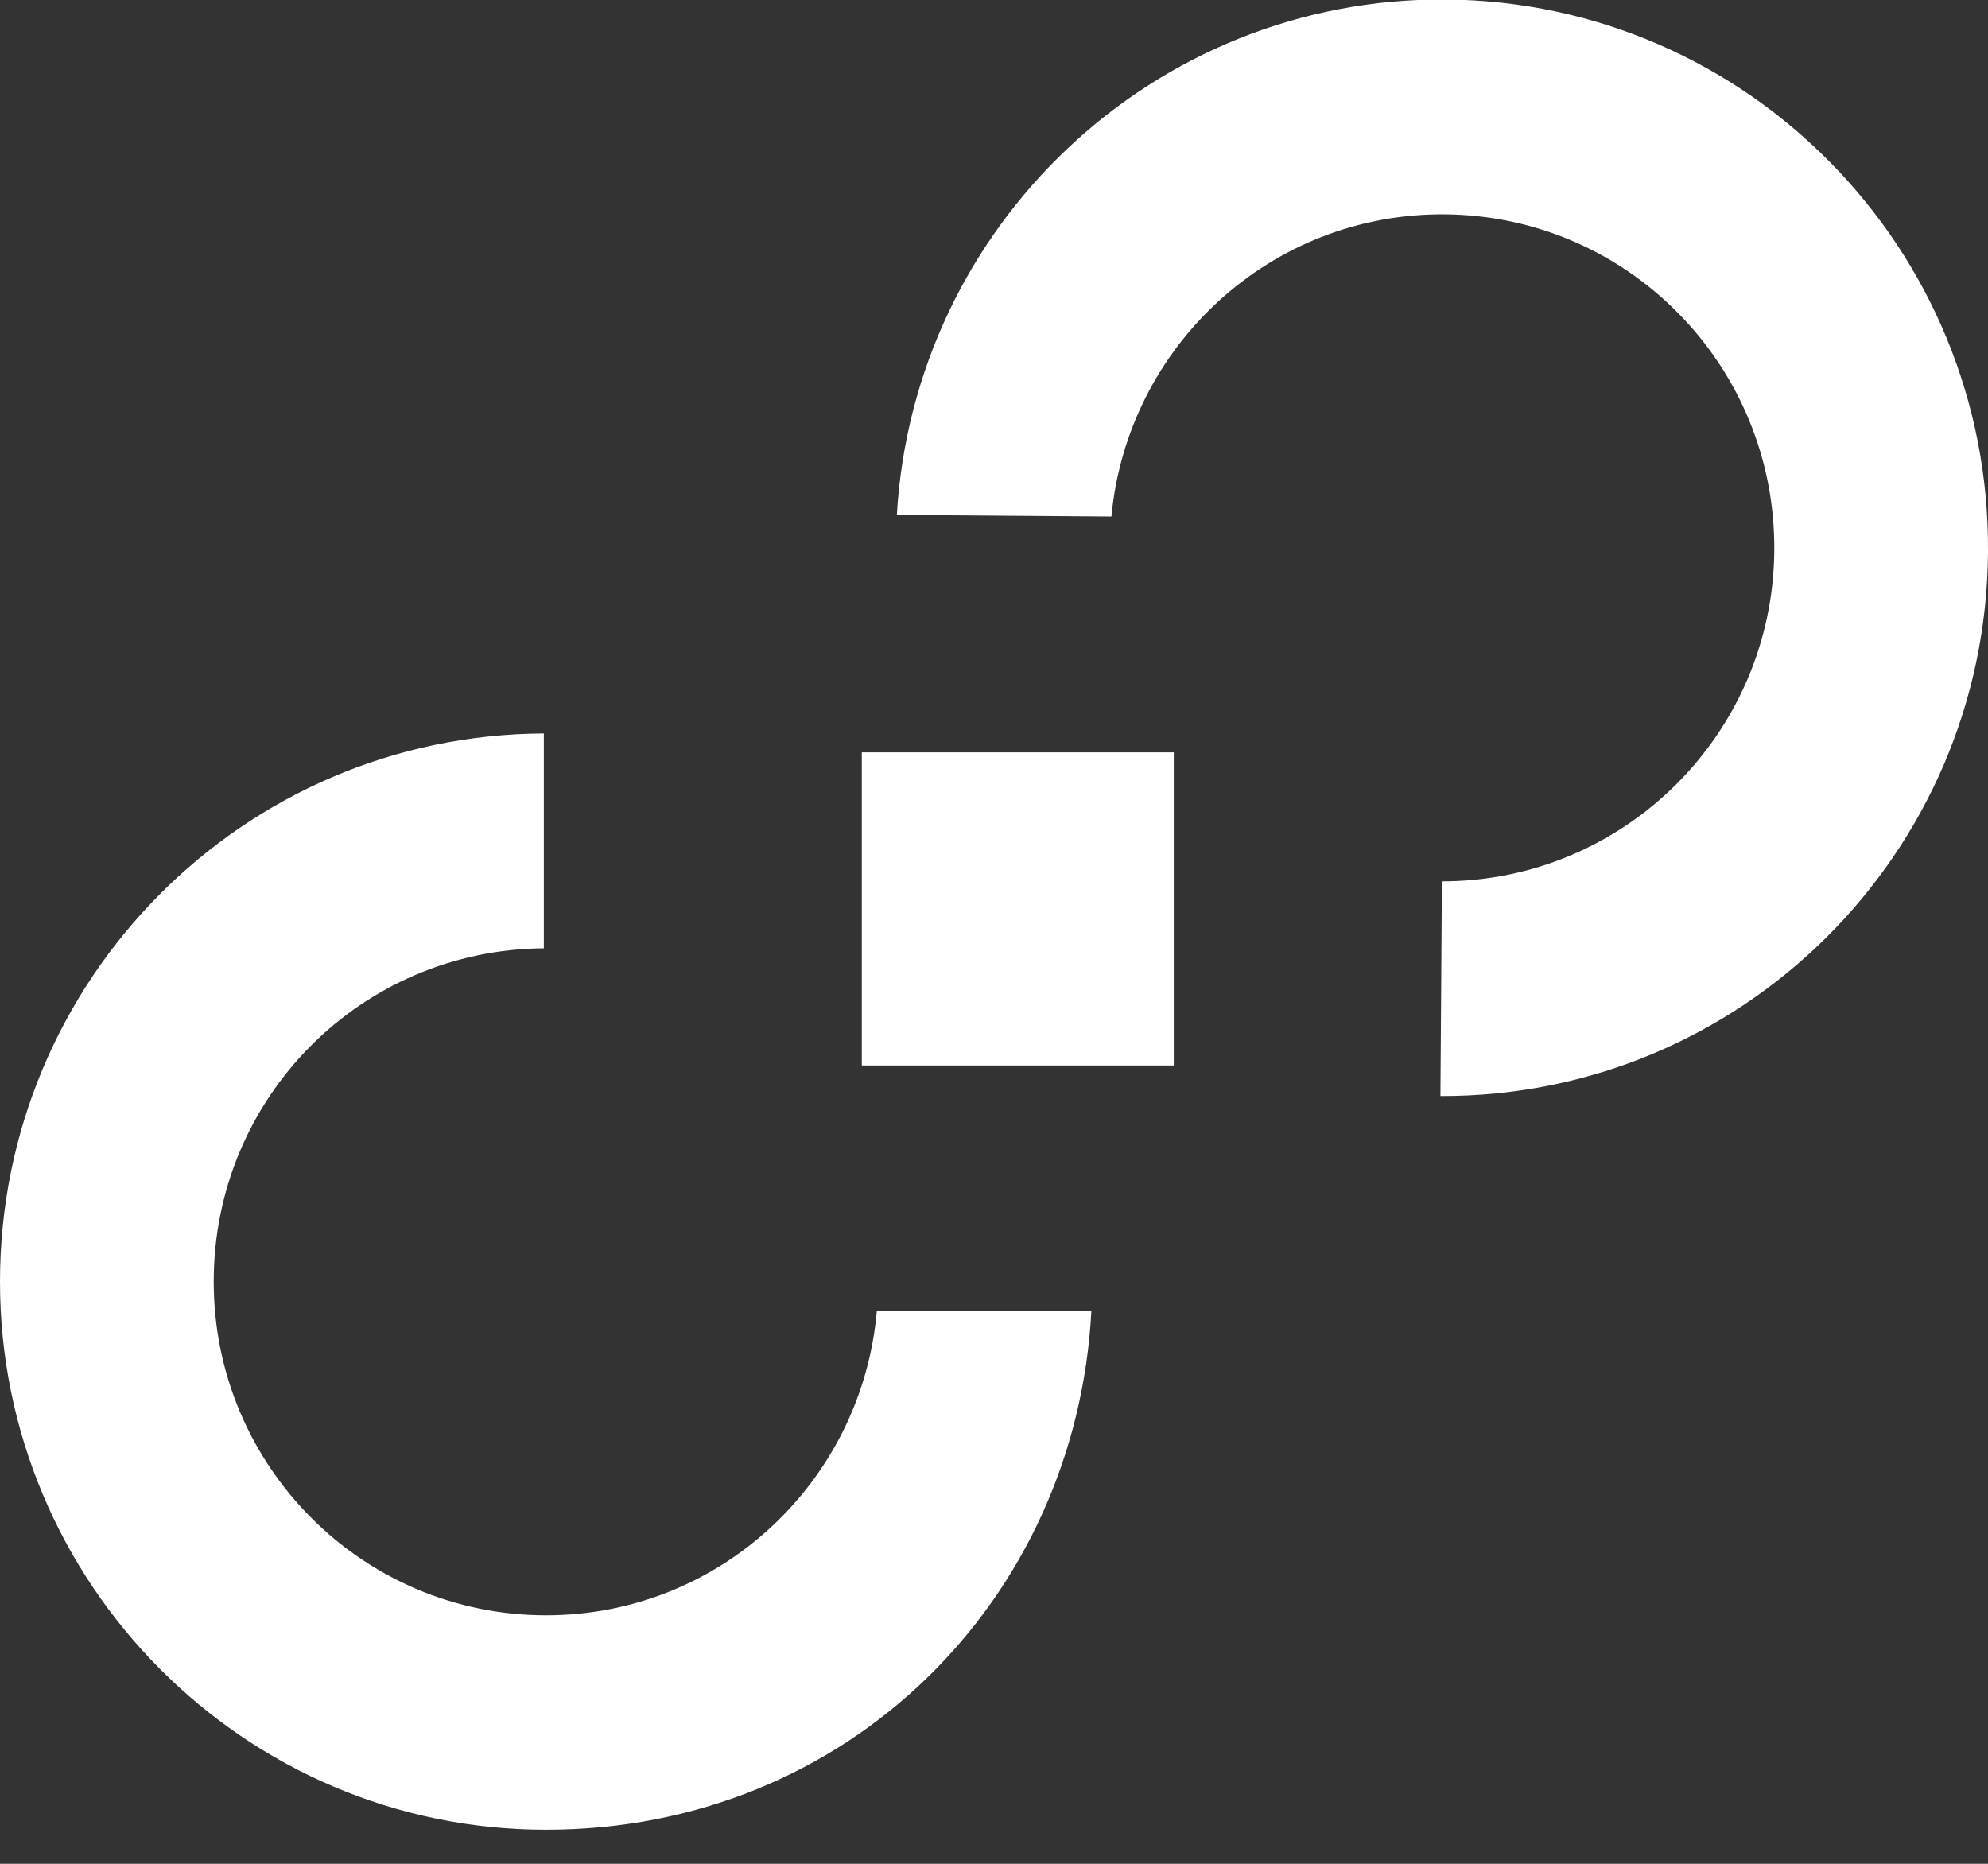 <svg width="16" height="15" viewBox="0 0 16 15" fill="none" xmlns="http://www.w3.org/2000/svg">
<rect x="0" y="0" width="16" height="15" fill="#333333" stroke="none"/>
<g clip-path="url(#clip0_417_8040)">
<path d="M7.057 10.55C6.938 11.924 5.794 13 4.395 13C2.917 13 1.72 11.798 1.72 10.315C1.72 8.832 2.907 7.642 4.377 7.632V5.903C1.959 5.913 0 7.885 0 10.315C0 12.744 1.967 14.726 4.395 14.726C6.823 14.726 8.663 12.876 8.784 10.547H7.057V10.55Z" fill="white"/>
<path d="M8.945 4.157C9.074 2.785 10.226 1.715 11.625 1.725C13.103 1.735 14.29 2.945 14.28 4.428C14.27 5.903 13.073 7.093 11.605 7.093L11.593 8.821C14.011 8.829 15.985 6.873 16 4.44C16.017 2.003 14.063 0.014 11.636 -0.004C9.286 -0.021 7.354 1.816 7.218 4.144L8.945 4.157Z" fill="white"/>
<path d="M9.447 6.055H6.936V8.575H9.447V6.055Z" fill="white"/>
</g>
<defs>
<clipPath id="clip0_417_8040">
<rect width="16" height="15" fill="white"/>
</clipPath>
</defs>
</svg>
